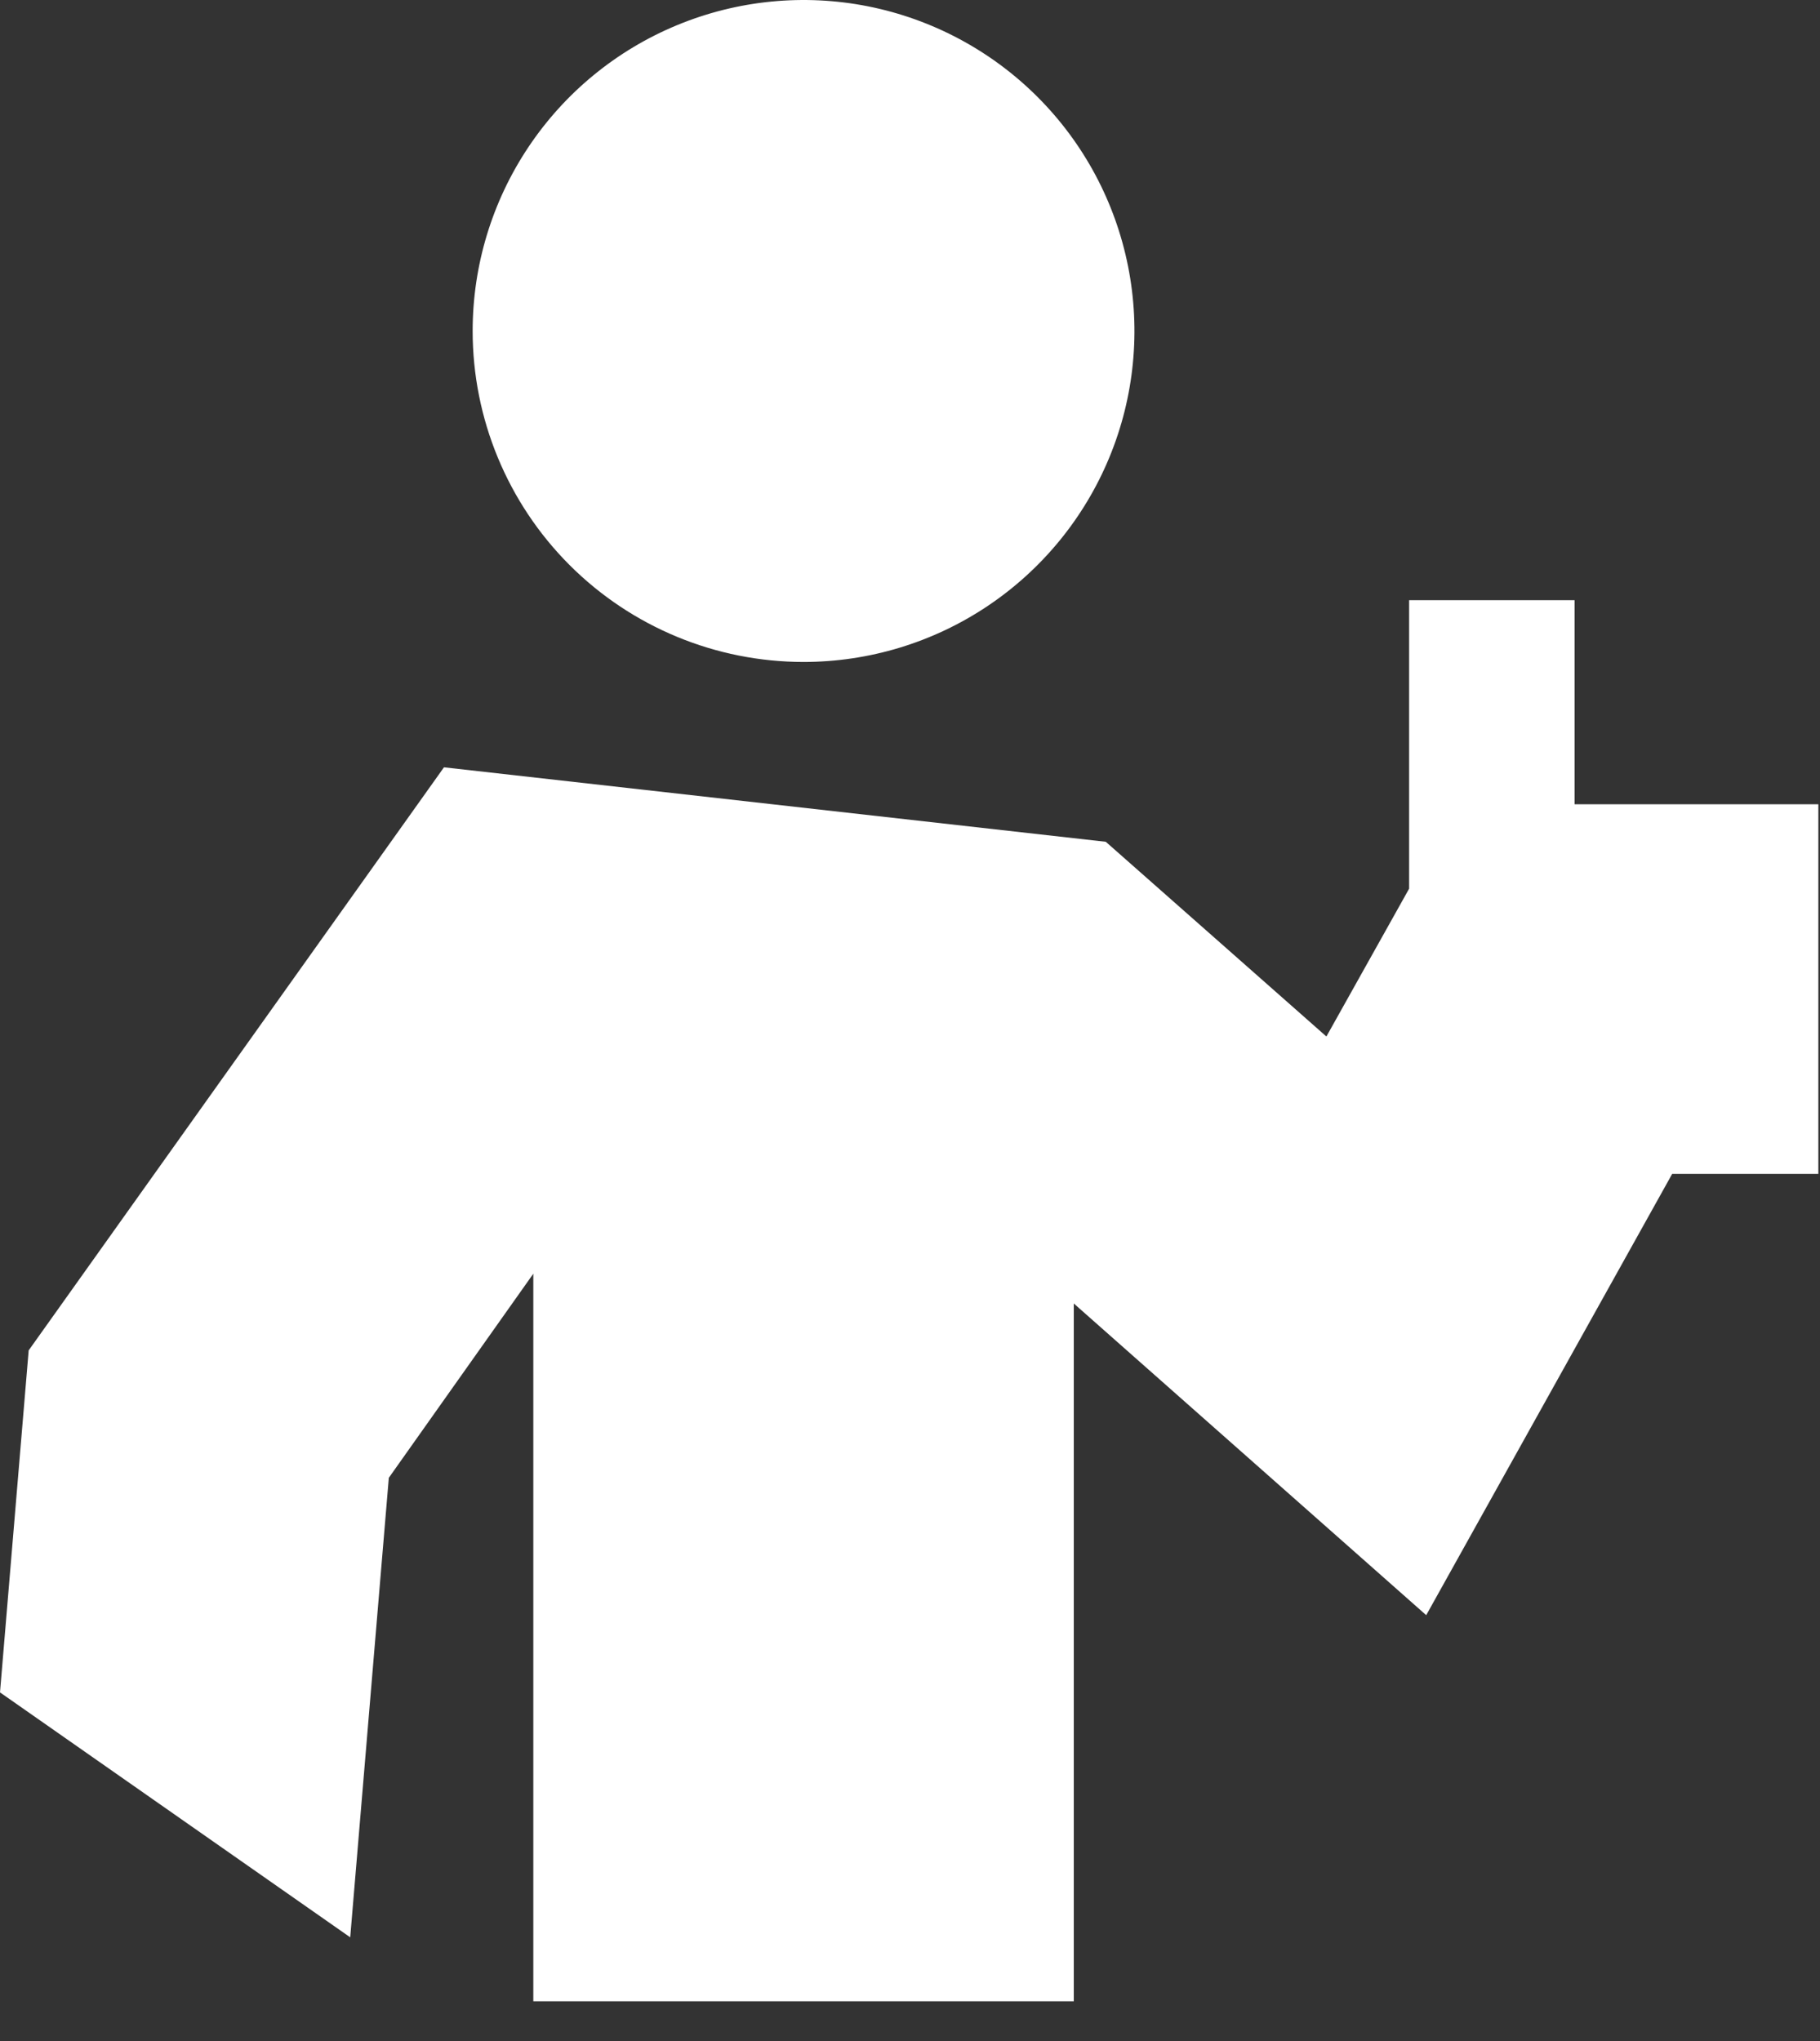 <?xml version="1.0" encoding="UTF-8"?> <svg xmlns="http://www.w3.org/2000/svg" width="33" height="37" viewBox="0 0 33 37" fill="none"><rect x="0" y="0" width="33" height="37" fill="#333333" stroke="none"/><path d="M19.47 36.28V23.63L25.86 29.28L30.32 21.28H32.97V14.58H28.55V10.88H25.55V16.11L24.05 18.79L20.05 15.26L8.05 13.91L0.52 24.48L0 30.68L6.35 35.12L7.05 26.79L9.67 23.09V36.28" fill="white"></path><path d="M14.57 12C15.757 12 16.917 11.648 17.903 10.989C18.89 10.329 19.659 9.392 20.113 8.296C20.567 7.2 20.686 5.993 20.454 4.829C20.223 3.666 19.652 2.596 18.812 1.757C17.973 0.918 16.904 0.347 15.74 0.115C14.576 -0.116 13.37 0.003 12.274 0.457C11.177 0.911 10.24 1.68 9.581 2.667C8.922 3.653 8.57 4.813 8.57 6C8.57 7.591 9.202 9.117 10.327 10.243C11.452 11.368 12.979 12 14.57 12Z" fill="white"></path></svg> 